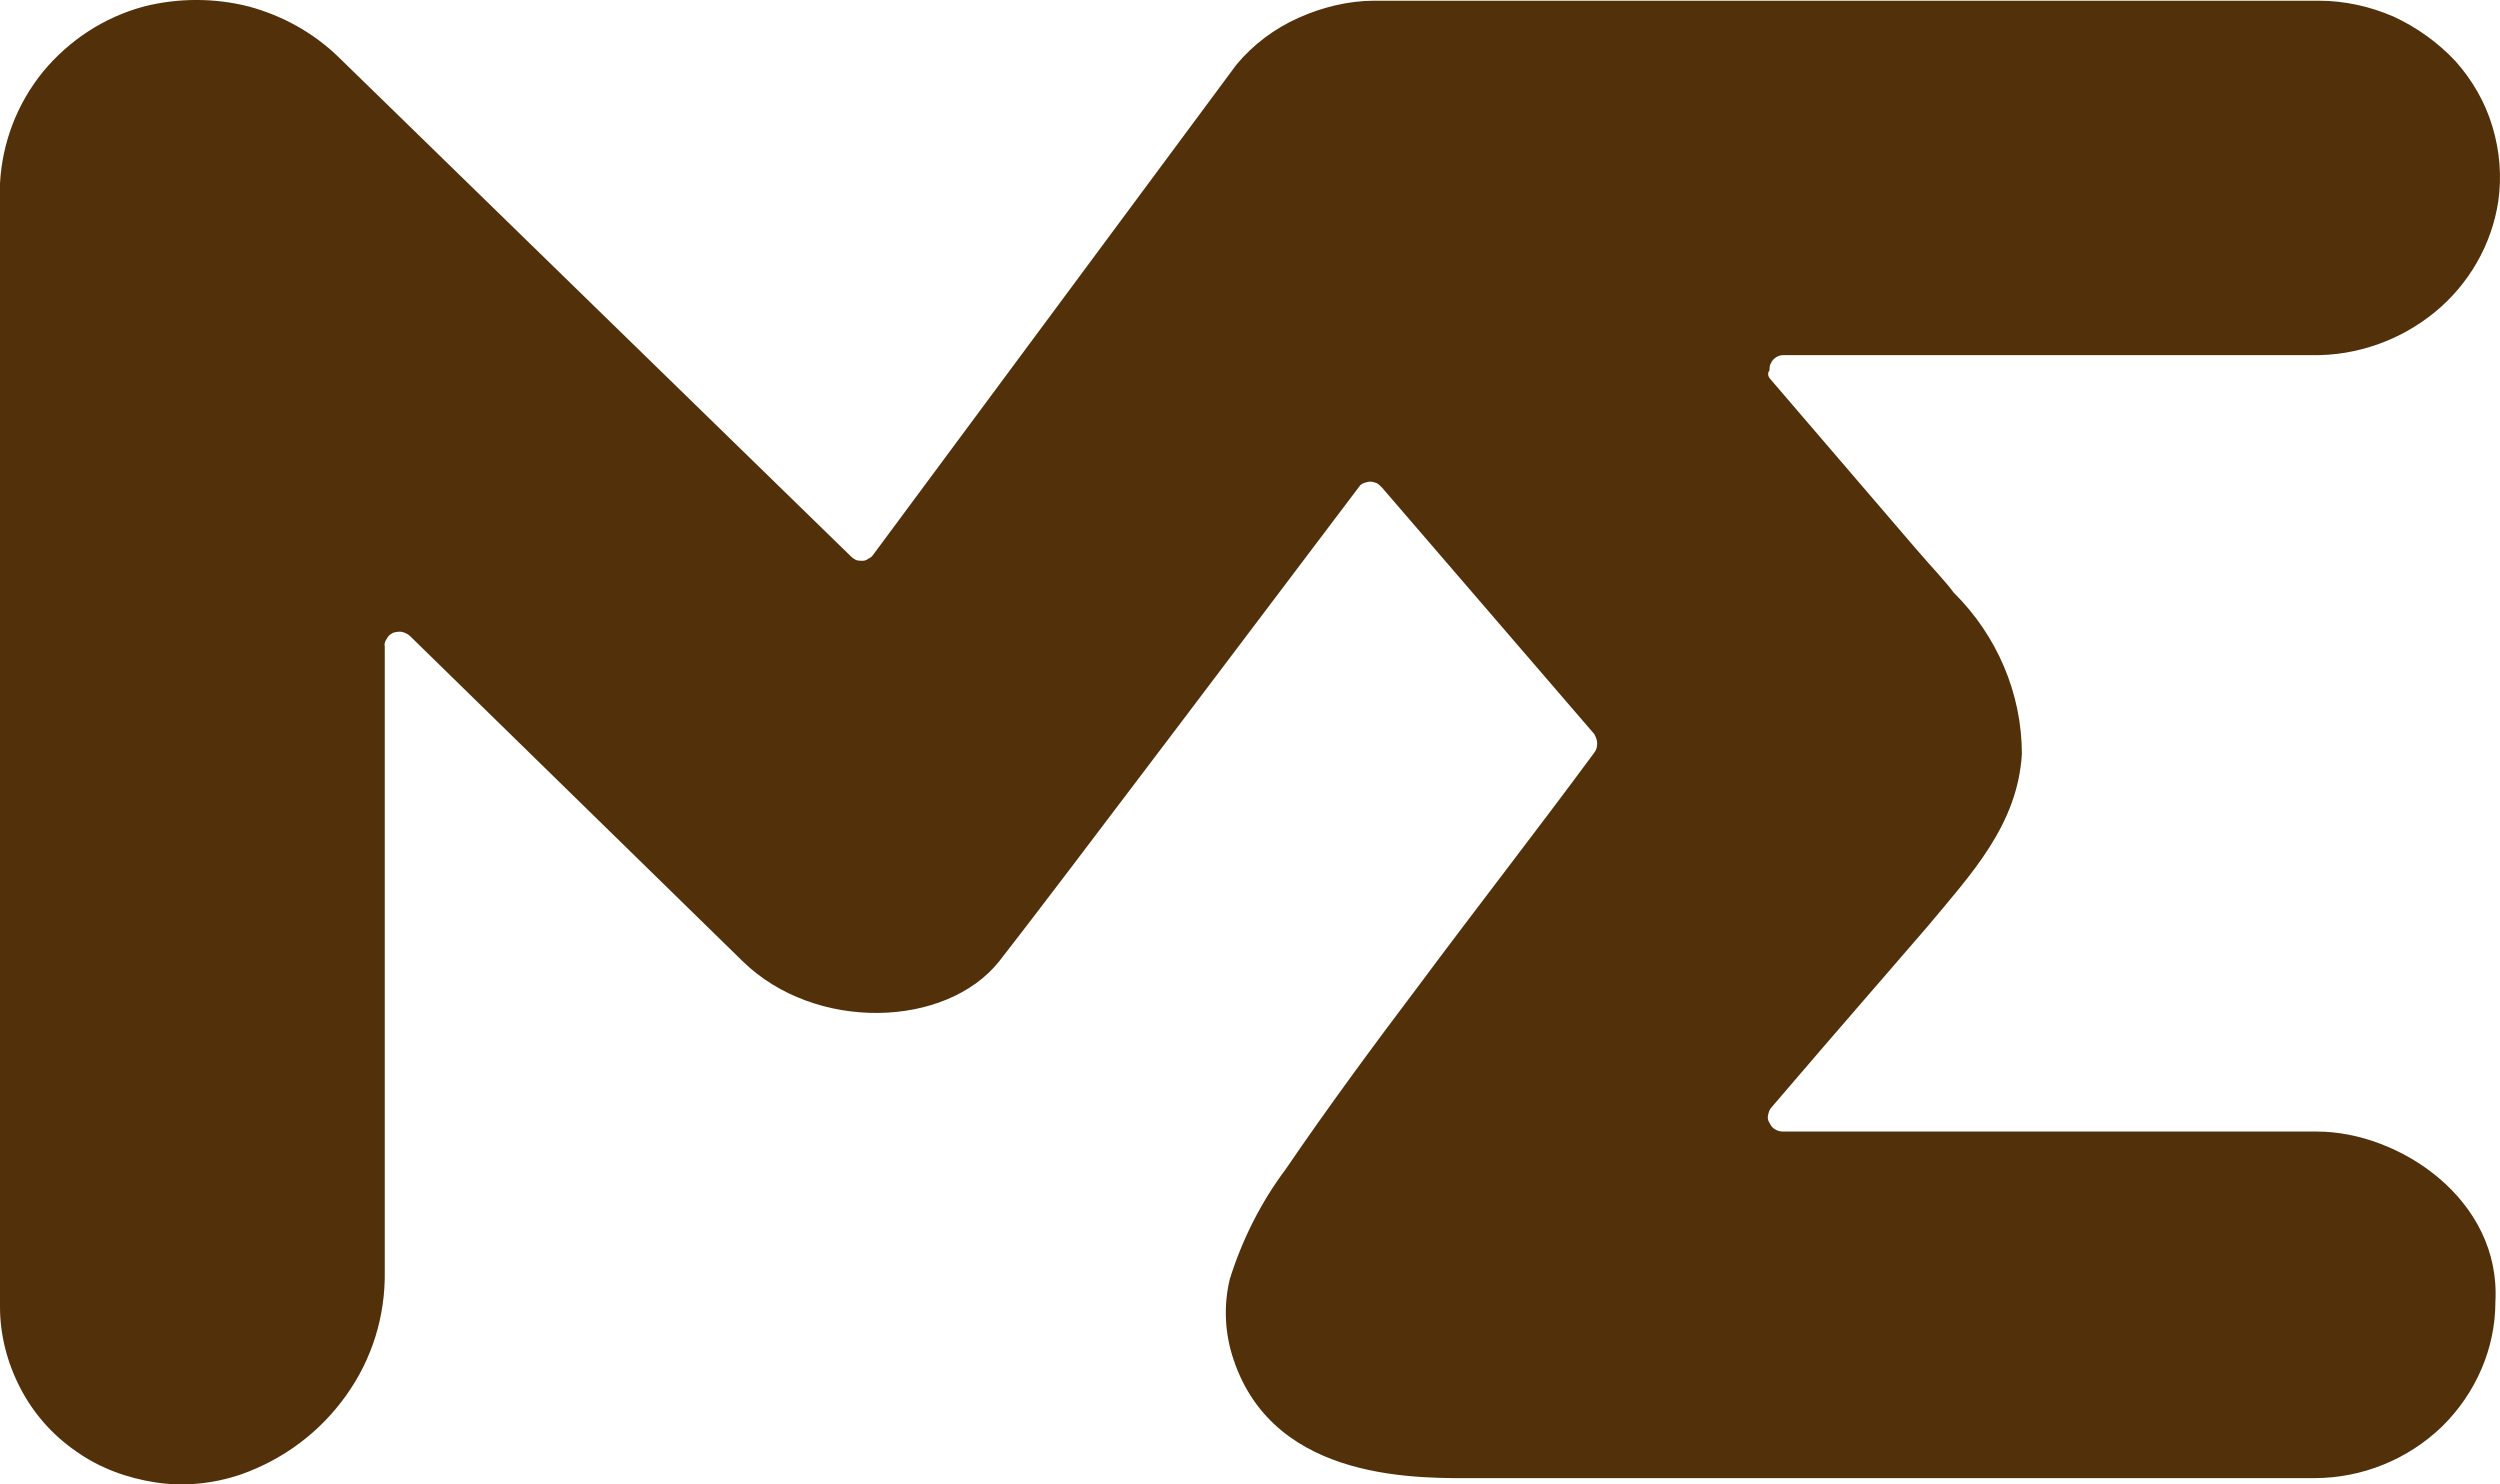 <svg width="32" height="19" viewBox="0 0 32 19" fill="none" xmlns="http://www.w3.org/2000/svg">
<path d="M22.65 4.84L24.521 7.021C24.735 7.27 24.921 7.463 25.005 7.583C25.564 8.135 25.88 8.88 25.88 9.653C25.824 10.564 25.229 11.19 24.67 11.862L23.357 13.38L22.678 14.171C22.65 14.199 22.64 14.236 22.631 14.273C22.622 14.309 22.631 14.346 22.65 14.374C22.669 14.411 22.687 14.438 22.724 14.457C22.752 14.475 22.79 14.484 22.827 14.484H29.66C30.703 14.484 32.015 15.349 31.941 16.665C31.941 17.263 31.689 17.834 31.261 18.257C30.823 18.68 30.237 18.92 29.623 18.92H18.917C18.209 18.92 16.319 18.993 15.789 17.401C15.677 17.07 15.659 16.711 15.742 16.371C15.9 15.865 16.142 15.386 16.459 14.963C16.999 14.171 17.576 13.389 18.153 12.625C18.898 11.622 19.652 10.656 20.406 9.635C20.434 9.598 20.444 9.561 20.444 9.515C20.444 9.469 20.425 9.432 20.406 9.395L17.688 6.239C17.669 6.221 17.651 6.202 17.623 6.184C17.595 6.175 17.567 6.165 17.539 6.165C17.511 6.165 17.483 6.175 17.455 6.184C17.427 6.193 17.409 6.211 17.39 6.239C16.664 7.196 13.471 11.438 12.791 12.303C12.112 13.159 10.436 13.214 9.505 12.303L5.251 8.144C5.223 8.116 5.185 8.098 5.148 8.089C5.111 8.08 5.074 8.089 5.036 8.098C4.999 8.116 4.971 8.135 4.953 8.172C4.934 8.199 4.915 8.236 4.925 8.273V16.27C4.934 16.84 4.766 17.392 4.431 17.861C4.096 18.331 3.631 18.68 3.081 18.874C2.728 18.993 2.355 19.03 1.992 18.975C1.629 18.92 1.275 18.791 0.977 18.579C0.67 18.368 0.428 18.091 0.261 17.769C0.093 17.447 0 17.088 0 16.73V2.347C0.028 1.831 0.214 1.334 0.549 0.92C0.884 0.515 1.331 0.221 1.843 0.083C2.281 -0.028 2.746 -0.028 3.184 0.083C3.621 0.202 4.022 0.423 4.348 0.745L10.892 7.122C10.911 7.141 10.939 7.159 10.957 7.168C10.985 7.178 11.013 7.178 11.041 7.178C11.069 7.178 11.097 7.168 11.116 7.15C11.143 7.141 11.162 7.122 11.181 7.095L15.826 0.828C16.04 0.571 16.31 0.368 16.617 0.23C16.924 0.092 17.26 0.009 17.595 0.009H29.678C30.014 0.009 30.339 0.083 30.637 0.212C30.935 0.35 31.205 0.543 31.429 0.782C31.643 1.021 31.81 1.307 31.903 1.62C31.997 1.932 32.024 2.255 31.978 2.577C31.894 3.129 31.605 3.635 31.168 3.994C30.73 4.353 30.172 4.555 29.595 4.546H22.827C22.79 4.546 22.762 4.555 22.734 4.573C22.706 4.592 22.678 4.62 22.669 4.647C22.65 4.675 22.65 4.712 22.65 4.739C22.622 4.776 22.631 4.813 22.65 4.84Z" fill="#523009"/>
</svg>
